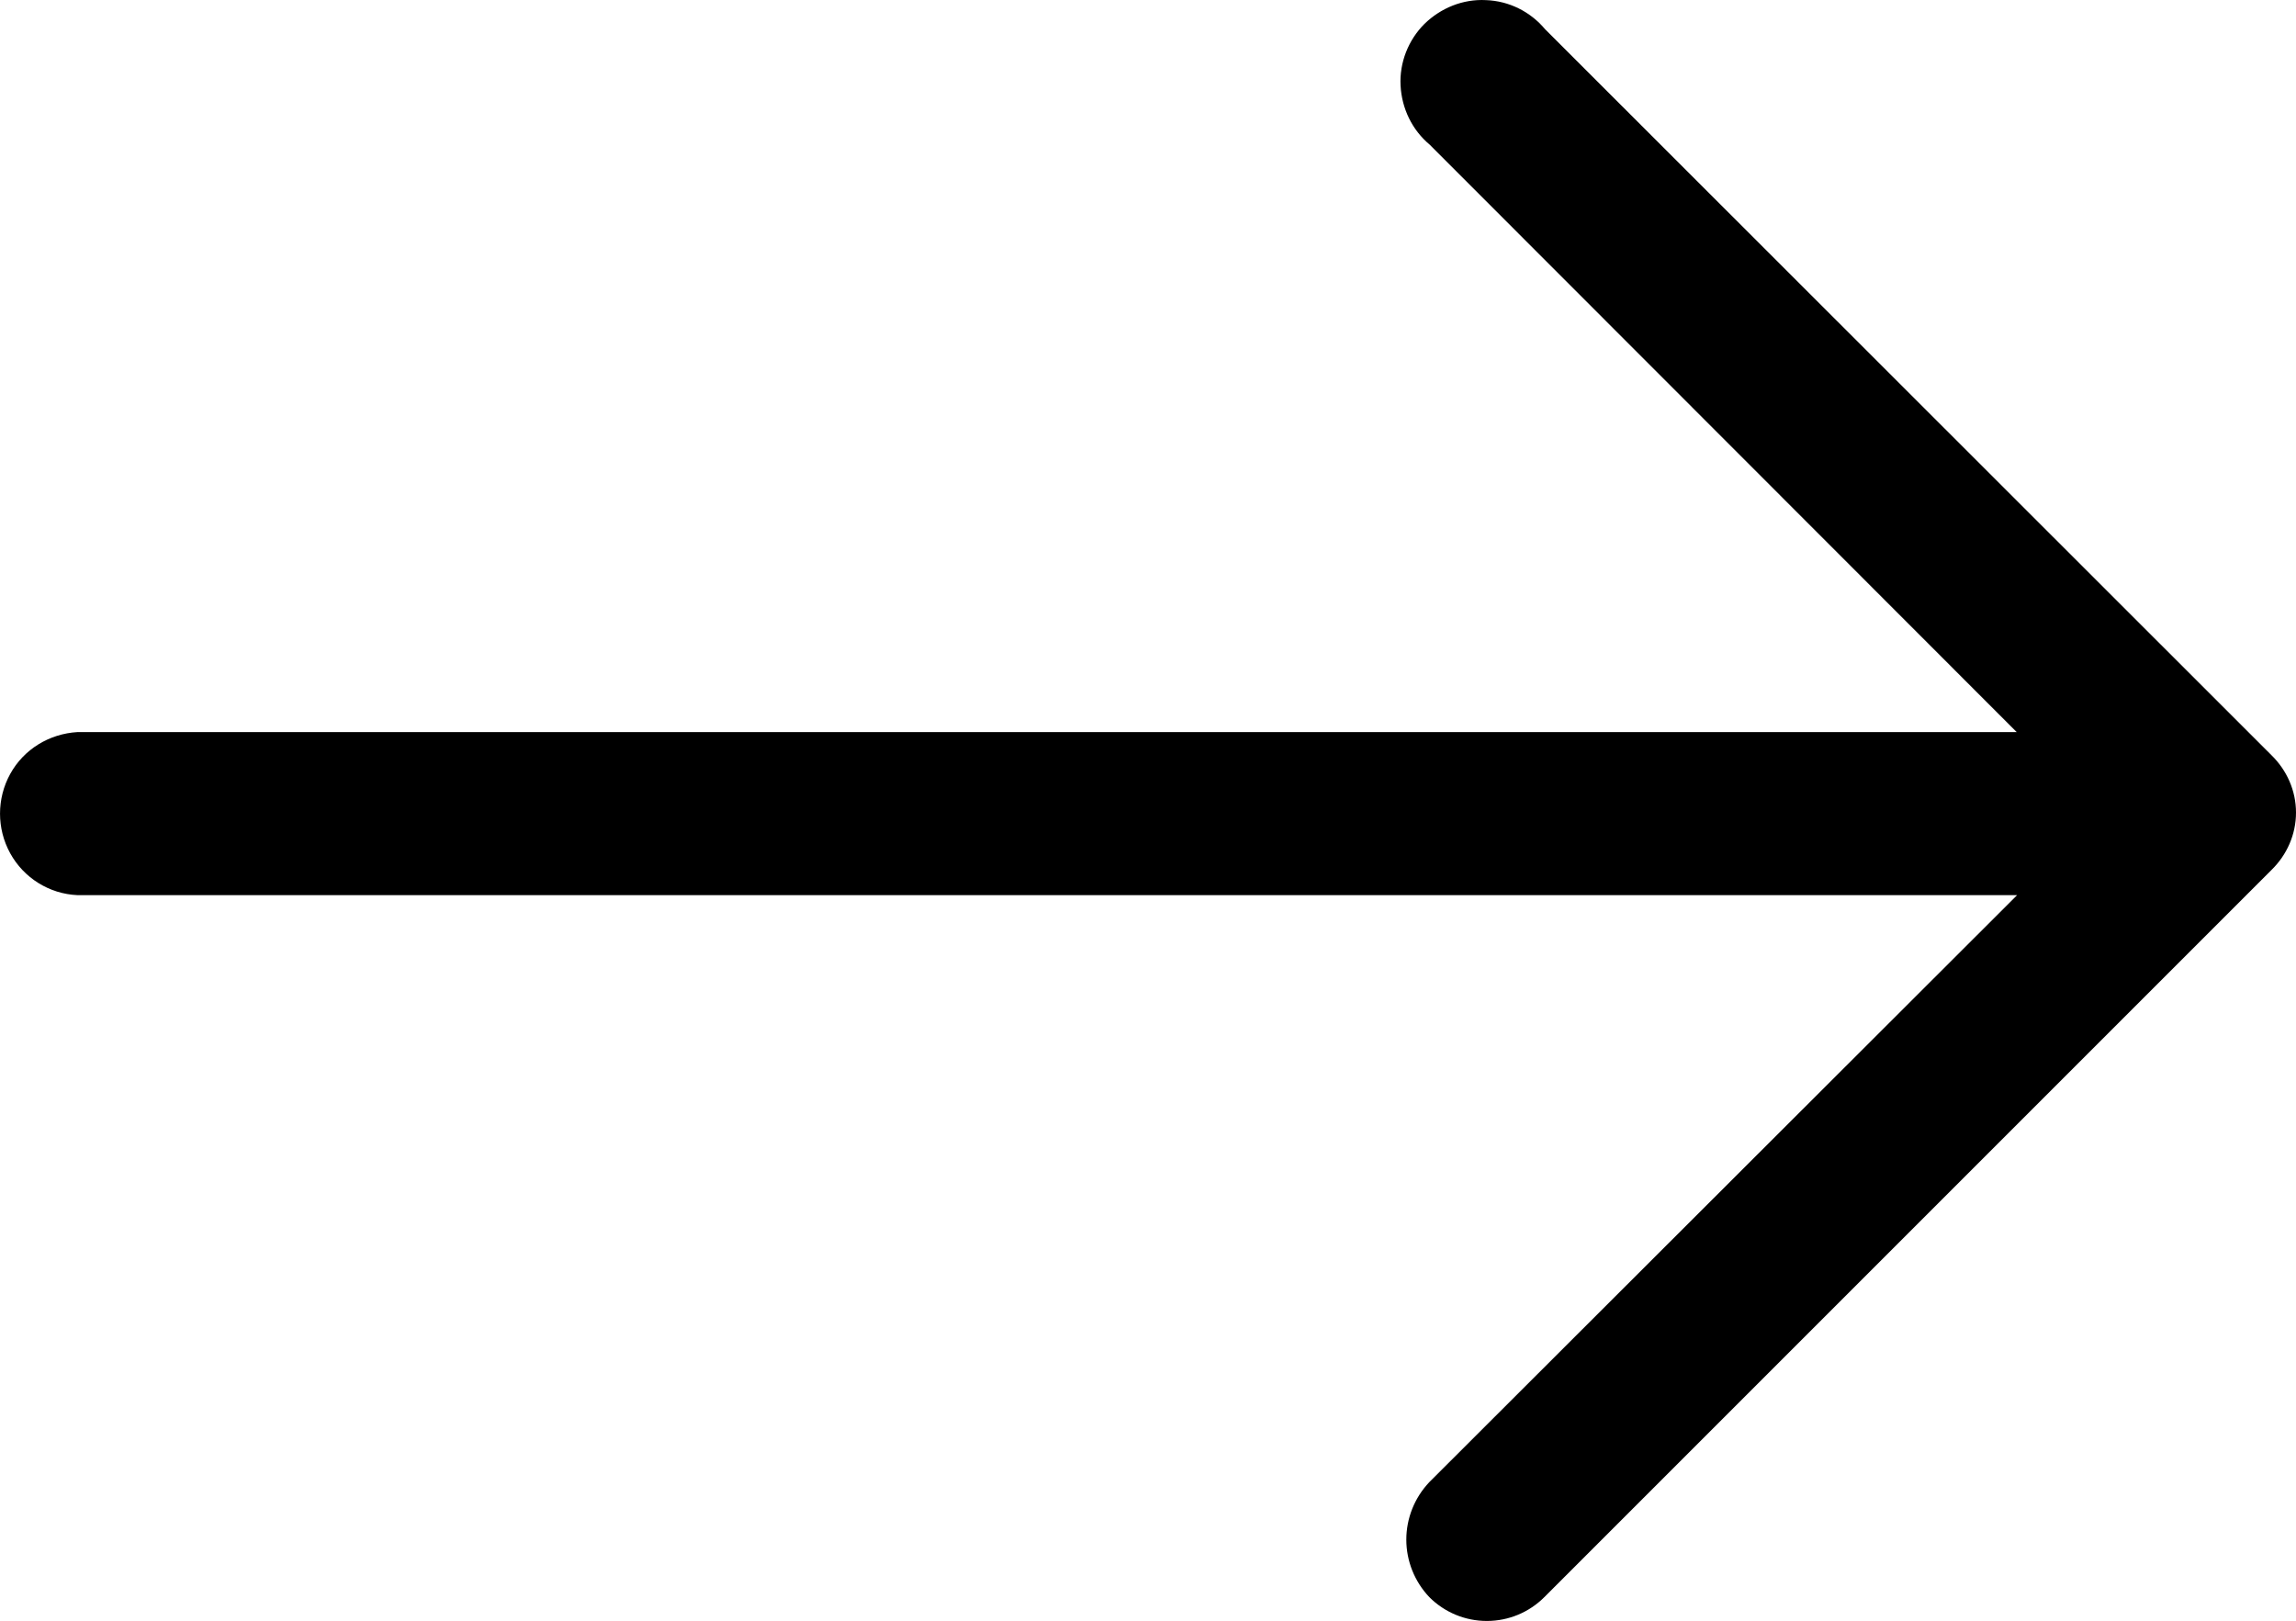 <?xml version="1.0" encoding="UTF-8"?><svg id="Layer_2" xmlns="http://www.w3.org/2000/svg" viewBox="0 0 558.98 394.63"><g id="Layer_1-2"><path d="M376.18,7.13c-3.6-4.3-8.8-6.9-14.4-7.1-5.6-.3-11,1.9-15,5.8-3.9,3.9-6.1,9.4-5.8,15,.3,5.6,2.8,10.8,7.1,14.4l142.9,143H18.88c-6.9,.4-13.1,4.2-16.4,10.2s-3.3,13.3,0,19.3,9.5,9.9,16.4,10.2H491.08l-143.1,142.9c-3.6,3.8-5.6,8.8-5.6,14s2,10.2,5.6,14c3.7,3.7,8.7,5.8,14,5.8s10.3-2.1,14-5.8l177-177h0c3.8-3.7,6-8.7,6-14s-2.2-10.3-6-14L376.18,7.13Z"/></g></svg>